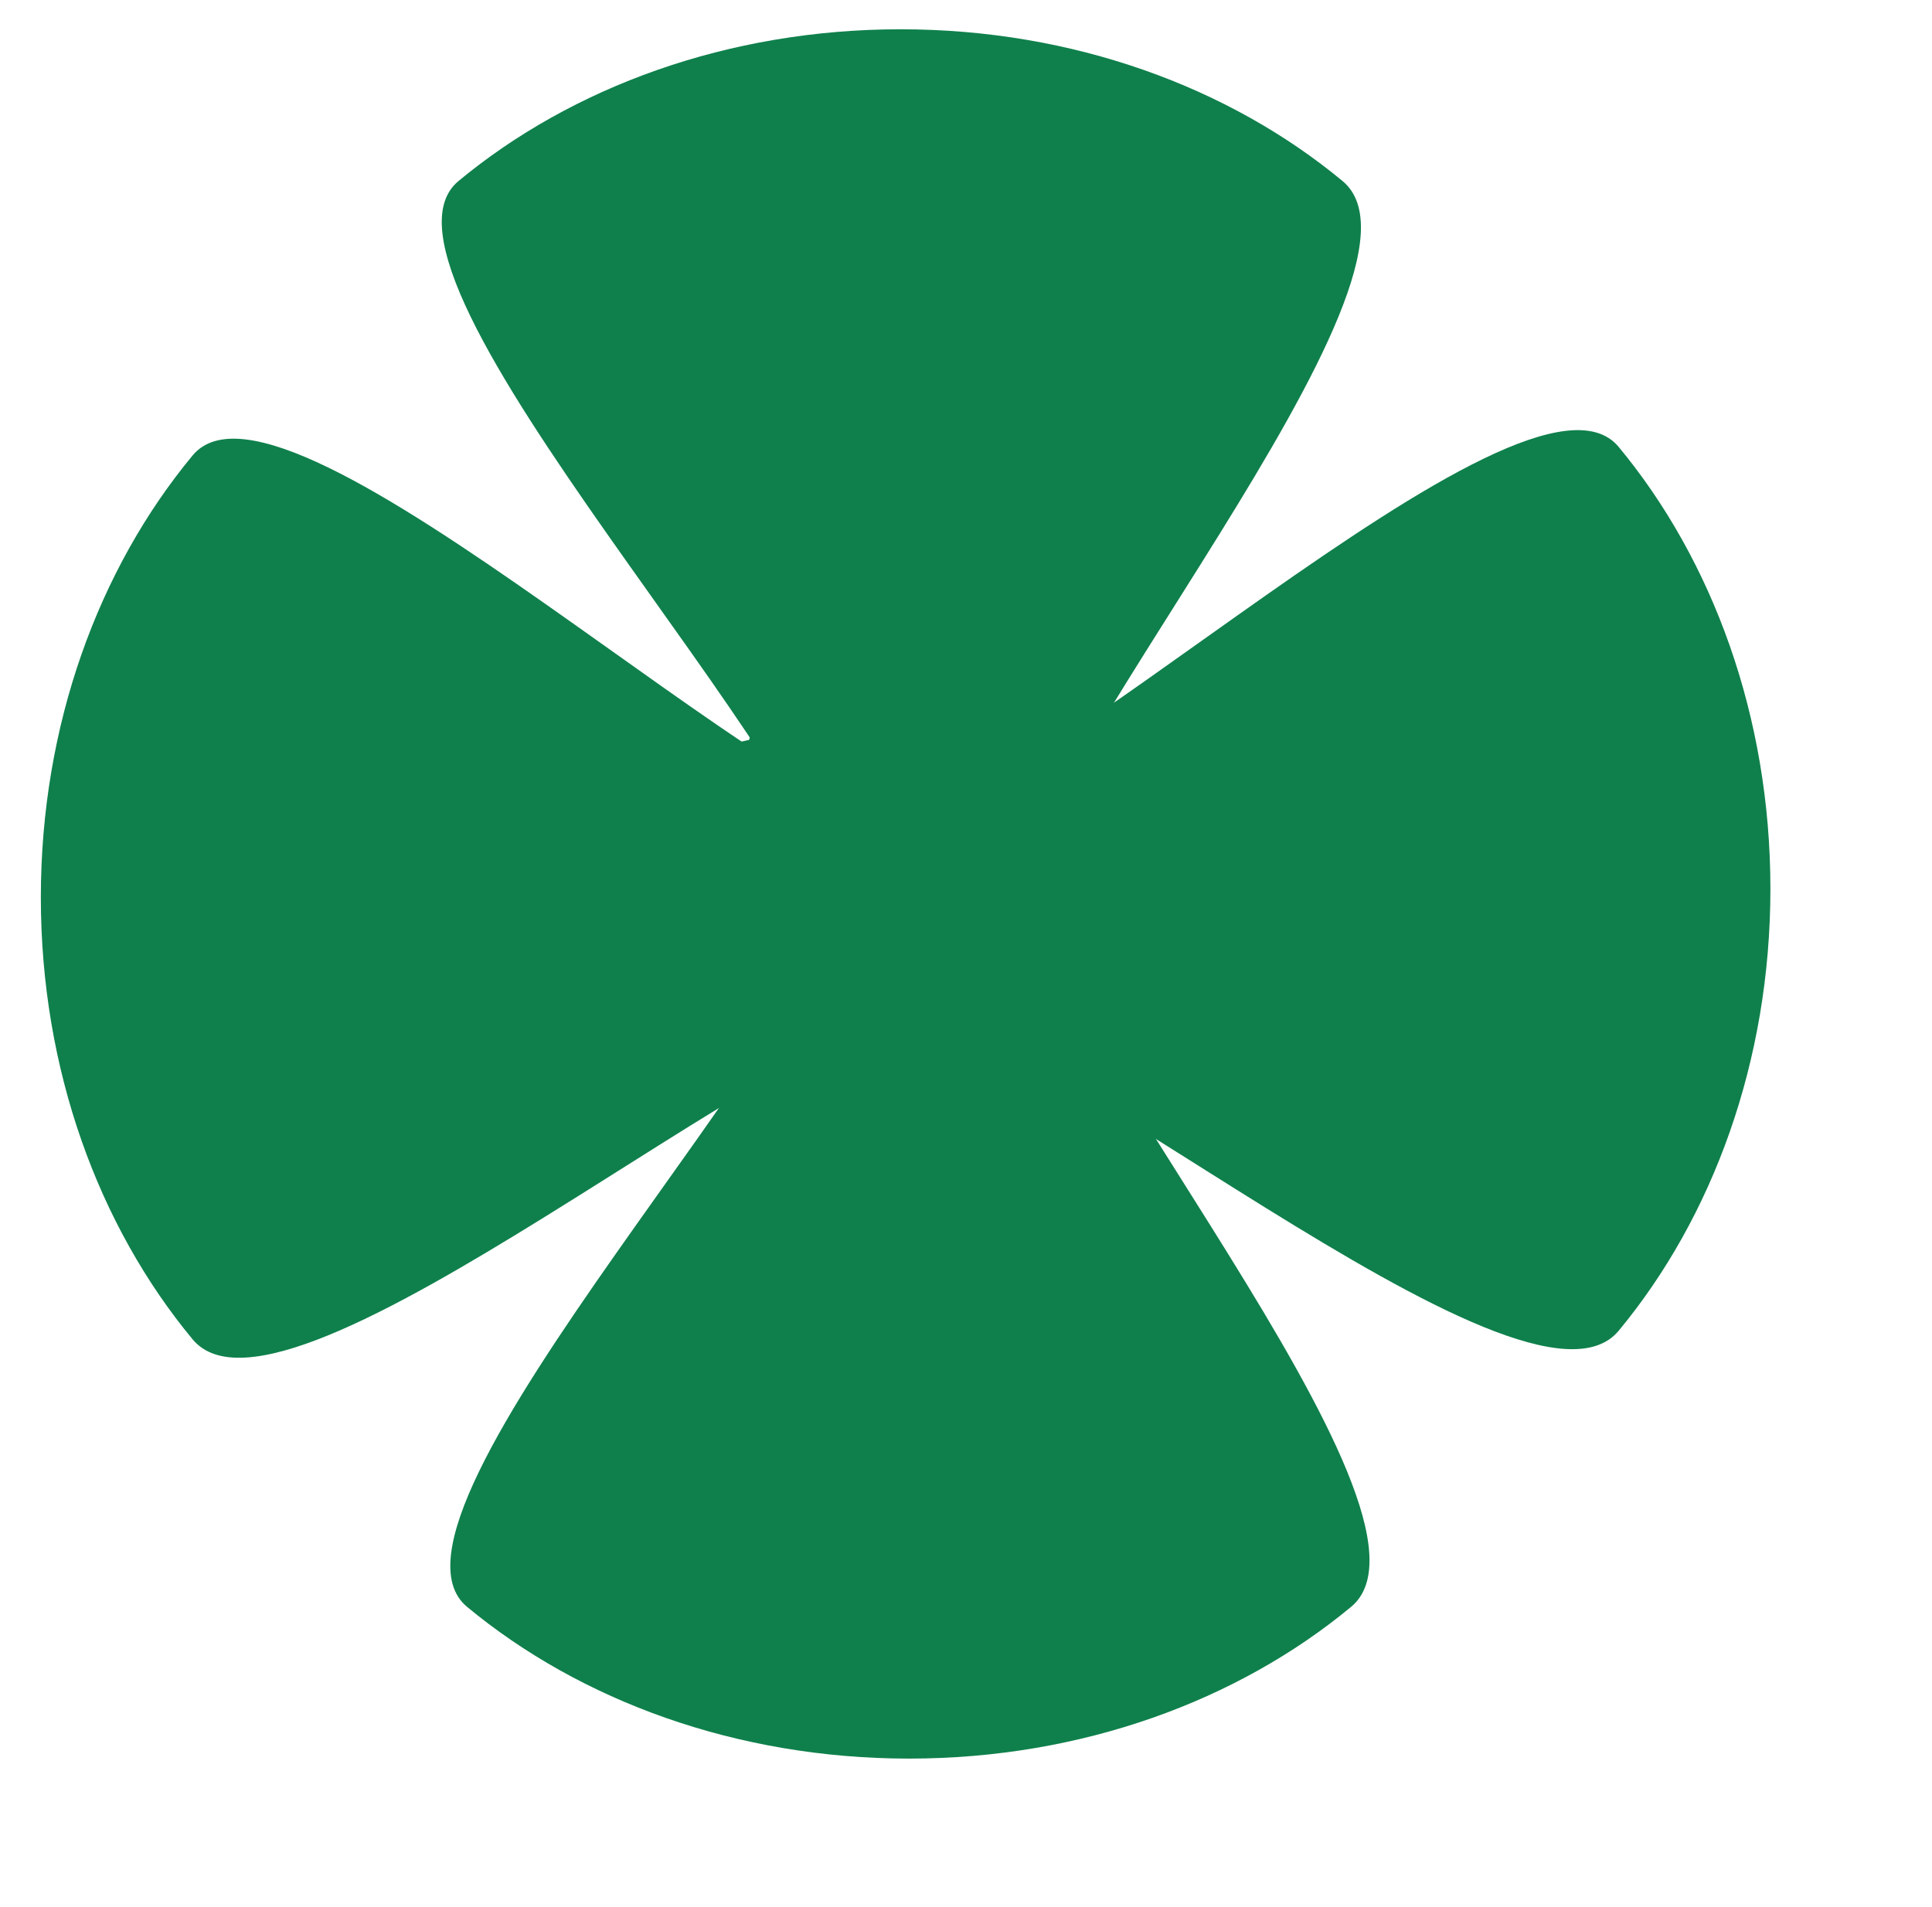 <?xml version="1.0" encoding="UTF-8" standalone="no"?>
<!DOCTYPE svg PUBLIC "-//W3C//DTD SVG 1.0//EN"
"http://www.w3.org/TR/2001/REC-SVG-20010904/DTD/svg10.dtd">
<!-- Created with Sodipodi ("http://www.sodipodi.com/") -->
<svg
   id="svg602"
   sodipodi:version="0.34"
   xmlns="http://www.w3.org/2000/svg"
   xmlns:sodipodi="http://sodipodi.sourceforge.net/DTD/sodipodi-0.dtd"
   xmlns:xlink="http://www.w3.org/1999/xlink"
   width="422.28pt"
   height="416.89pt"
   xml:space="preserve"
   sodipodi:docbase="/mnt/sda1/elementi_decorativi"
   sodipodi:docname="/mnt/sda1/elementi_decorativi/quatrefoil.svg"><defs
   id="defs604" /><sodipodi:namedview
   id="base" /><g
   id="g610"
   transform="translate(5.092,-2.07)"><path
   style="font-size:12;fill:#0f804c;fill-rule:evenodd;stroke-width:1;fill-opacity:1;stroke:none;stroke-opacity:1;"
   d="M 510.855 261.137 C 510.855 311.438 493.958 356.976 466.639 389.94 C 439.32 422.903 291.788 293.575 250.1 293.575 C 208.412 293.575 280.463 422.903 253.144 389.94 C 225.825 356.976 208.928 311.438 208.928 261.137 C 208.928 210.837 225.825 165.298 253.144 132.334 C 280.463 99.371 208.412 243.67 250.1 243.67 C 291.788 243.67 439.32 99.371 466.639 132.334 C 493.958 165.298 510.855 210.837 510.855 261.137 z "
   id="path606"
   sodipodi:nodetypes="cscscscsc" /><path
   style="font-size:12;fill:#0f804c;fill-rule:evenodd;stroke-width:1;fill-opacity:1;stroke:none;stroke-opacity:1;"
   d="M 6.811 263.632 C 6.811 313.933 23.709 359.472 51.028 392.435 C 78.347 425.399 225.879 296.071 267.567 296.071 C 309.254 296.071 237.203 425.399 264.522 392.435 C 291.842 359.472 308.739 313.933 308.739 263.632 C 308.739 213.332 291.842 167.793 264.522 134.83 C 237.203 101.866 309.254 246.166 267.567 246.166 C 225.879 246.166 78.347 101.866 51.028 134.83 C 23.709 167.793 6.811 213.332 6.811 263.632 z "
   id="path607"
   sodipodi:nodetypes="cscscscsc" /><path
   style="font-size:12;fill:#0f804c;fill-rule:evenodd;stroke-width:1;fill-opacity:1;stroke:none;stroke-opacity:1;"
   d="M 257.344 10.604 C 307.645 10.604 353.183 27.501 386.147 54.82 C 419.111 82.14 289.783 229.672 289.783 271.36 C 289.783 313.047 419.111 240.996 386.147 268.315 C 353.183 295.635 307.645 312.532 257.344 312.532 C 207.044 312.532 161.505 295.635 128.542 268.315 C 95.578 240.996 239.877 313.047 239.877 271.36 C 239.877 229.672 95.578 82.14 128.542 54.82 C 161.505 27.501 207.044 10.604 257.344 10.604 z "
   id="path608"
   sodipodi:nodetypes="cscscscsc" /><path
   style="font-size:12;fill:#0f804c;fill-rule:evenodd;stroke-width:1;fill-opacity:1;stroke:none;stroke-opacity:1;"
   d="M 259.84 514.648 C 310.14 514.648 355.679 497.751 388.642 470.432 C 421.606 443.113 292.278 295.58 292.278 253.893 C 292.278 212.205 421.606 284.256 388.642 256.937 C 355.679 229.618 310.14 212.721 259.84 212.721 C 209.539 212.721 164 229.618 131.037 256.937 C 98.073 284.256 242.373 212.205 242.373 253.893 C 242.373 295.58 98.073 443.113 131.037 470.432 C 164 497.751 209.539 514.648 259.84 514.648 z "
   id="path609"
   sodipodi:nodetypes="cscscscsc" /></g></svg>

